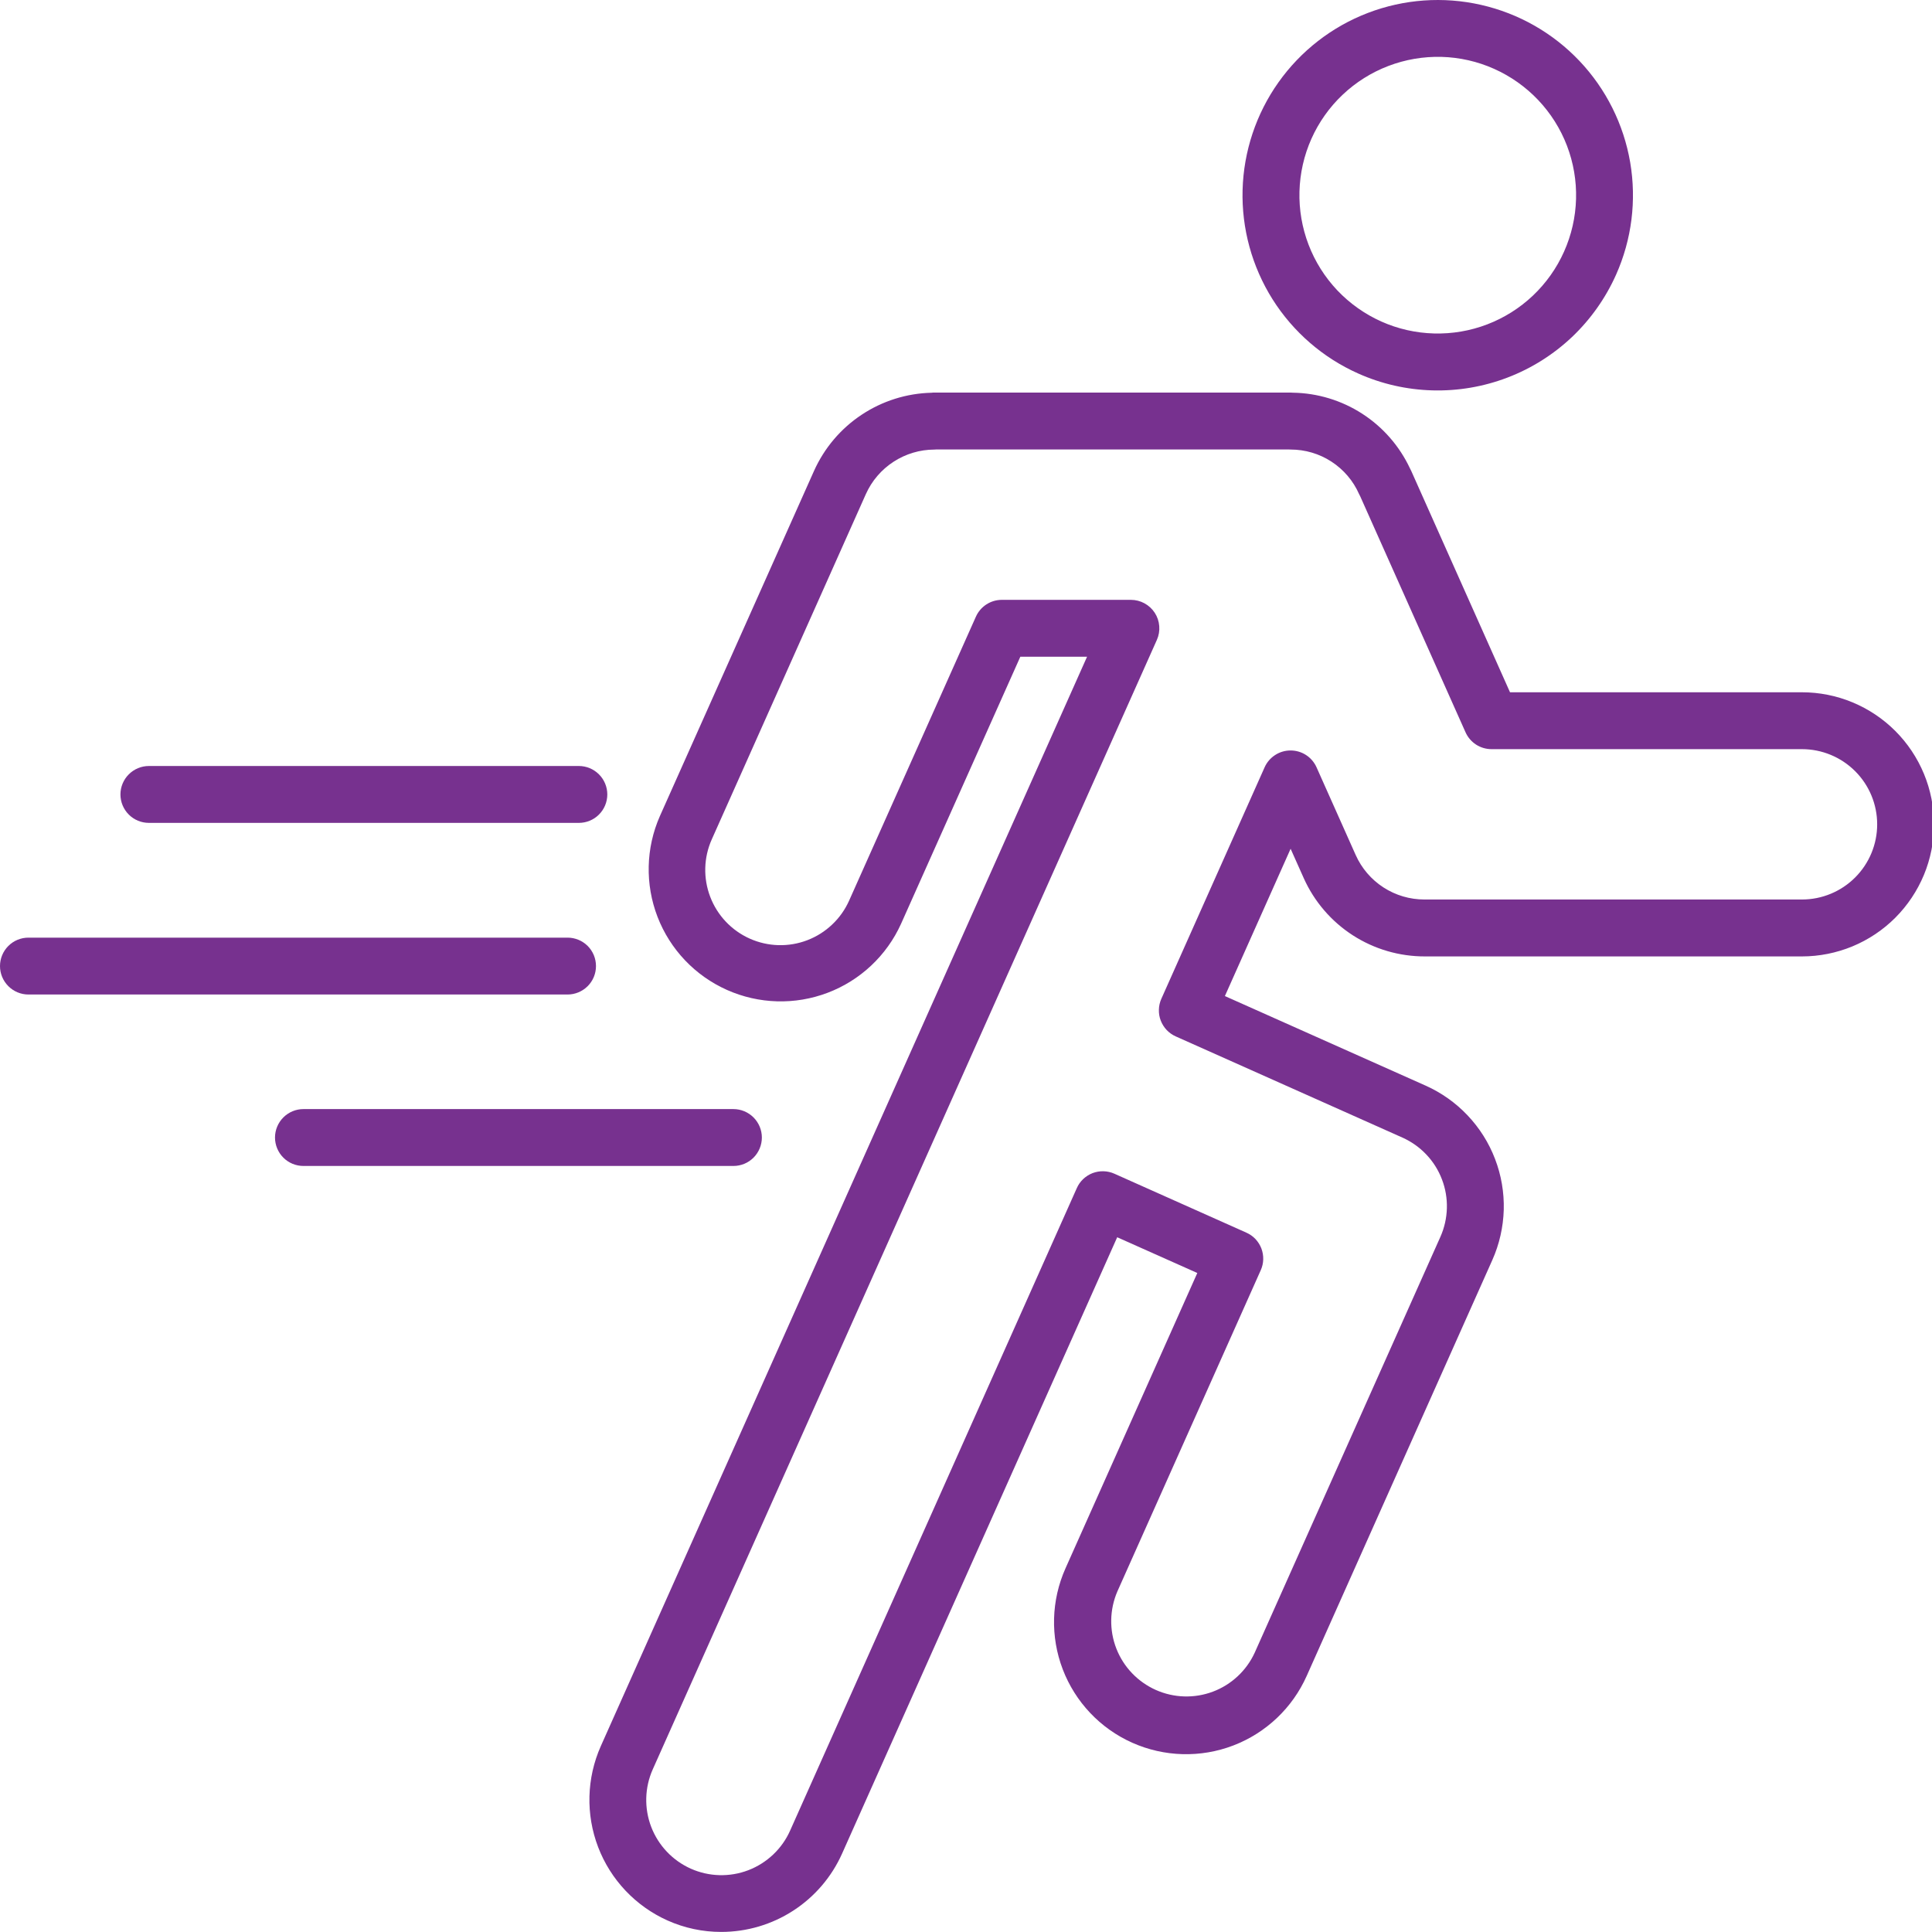 <svg width="50" height="50" viewBox="0 0 50 50" fill="none" xmlns="http://www.w3.org/2000/svg">
<g clip-path="url(#clip0_469_449)">
<path d="M35.15 9.666C35.755 9.937 36.409 10.085 37.072 10.103C37.735 10.121 38.396 10.008 39.015 9.771C39.635 9.534 40.202 9.177 40.684 8.721C41.165 8.264 41.552 7.717 41.823 7.111C42.23 6.199 42.357 5.186 42.189 4.201C42.02 3.216 41.564 2.303 40.877 1.578C40.189 0.852 39.303 0.347 38.328 0.126C37.354 -0.096 36.335 -0.023 35.402 0.334C34.469 0.691 33.663 1.317 33.085 2.133C32.508 2.948 32.185 3.917 32.158 4.916C32.131 5.915 32.401 6.899 32.933 7.745C33.466 8.59 34.237 9.259 35.15 9.666ZM33.939 3.592C34.131 3.163 34.405 2.775 34.747 2.452C35.088 2.129 35.49 1.876 35.929 1.708C36.368 1.54 36.836 1.46 37.306 1.472C37.776 1.485 38.239 1.59 38.668 1.782C39.097 1.974 39.485 2.248 39.808 2.589C40.132 2.931 40.385 3.332 40.553 3.771C40.721 4.211 40.801 4.679 40.788 5.149C40.775 5.619 40.67 6.081 40.478 6.511C40.287 6.94 40.012 7.328 39.671 7.651C39.33 7.974 38.928 8.227 38.489 8.395C38.05 8.563 37.582 8.643 37.112 8.63C36.642 8.618 36.179 8.513 35.749 8.321C35.32 8.129 34.933 7.855 34.609 7.514C34.286 7.172 34.033 6.771 33.865 6.331C33.697 5.892 33.617 5.424 33.63 4.954C33.643 4.484 33.748 4.021 33.939 3.592Z" fill="#77318F"/>
<path d="M46.633 17.916H39.079L36.522 12.186C36.513 12.164 36.502 12.143 36.49 12.122C36.219 11.545 35.792 11.055 35.257 10.709C34.721 10.362 34.099 10.173 33.462 10.163C33.441 10.161 33.42 10.16 33.4 10.16H24.179C24.156 10.16 24.133 10.16 24.111 10.164C23.464 10.179 22.835 10.377 22.297 10.735C21.758 11.092 21.332 11.596 21.067 12.186L17.077 21.122C16.713 21.949 16.692 22.886 17.017 23.729C17.343 24.572 17.988 25.251 18.813 25.619C19.638 25.987 20.575 26.014 21.419 25.693C22.263 25.373 22.947 24.731 23.319 23.908L26.406 16.996H28.133L15.549 45.189C15.181 46.017 15.156 46.957 15.48 47.804C15.804 48.65 16.451 49.333 17.278 49.703C17.715 49.898 18.188 49.999 18.666 49.998C19.327 49.998 19.974 49.807 20.528 49.448C21.083 49.089 21.522 48.576 21.792 47.973L28.913 32.02L30.986 32.945L27.575 40.588C27.205 41.416 27.18 42.356 27.504 43.203C27.828 44.049 28.475 44.733 29.303 45.102C30.131 45.471 31.072 45.497 31.918 45.173C32.765 44.848 33.448 44.201 33.817 43.373L38.621 32.61C38.804 32.2 38.904 31.758 38.917 31.309C38.929 30.861 38.853 30.414 38.692 29.995C38.532 29.575 38.29 29.192 37.981 28.866C37.673 28.54 37.303 28.278 36.893 28.095L31.7 25.778L33.401 21.966L33.741 22.727C34.012 23.332 34.453 23.845 35.01 24.205C35.567 24.564 36.216 24.754 36.88 24.752H46.633C47.082 24.752 47.527 24.663 47.941 24.492C48.356 24.32 48.733 24.068 49.05 23.751C49.367 23.433 49.619 23.056 49.791 22.642C49.963 22.227 50.051 21.783 50.051 21.334C50.051 20.885 49.963 20.441 49.791 20.026C49.619 19.611 49.367 19.234 49.05 18.917C48.733 18.6 48.356 18.348 47.941 18.176C47.527 18.004 47.082 17.916 46.633 17.916ZM46.633 23.279H36.935H36.887C36.879 23.28 36.871 23.28 36.863 23.279C36.487 23.279 36.119 23.171 35.803 22.966C35.488 22.762 35.238 22.47 35.085 22.127L34.073 19.86C34.015 19.729 33.921 19.619 33.802 19.541C33.682 19.463 33.543 19.422 33.4 19.422C33.258 19.422 33.118 19.463 32.999 19.541C32.879 19.619 32.785 19.729 32.727 19.86L30.055 25.85C30.016 25.938 29.994 26.033 29.992 26.13C29.989 26.227 30.005 26.323 30.04 26.413C30.075 26.503 30.127 26.586 30.193 26.656C30.26 26.726 30.339 26.783 30.428 26.822L36.293 29.44C36.526 29.544 36.737 29.693 36.913 29.879C37.089 30.064 37.226 30.282 37.317 30.521C37.409 30.76 37.452 31.014 37.445 31.269C37.438 31.525 37.381 31.776 37.277 32.01L32.471 42.773C32.257 43.238 31.868 43.6 31.389 43.78C30.91 43.96 30.379 43.944 29.911 43.735C29.444 43.526 29.077 43.142 28.891 42.665C28.705 42.188 28.715 41.657 28.917 41.187L32.628 32.873C32.668 32.784 32.69 32.689 32.692 32.593C32.695 32.496 32.678 32.4 32.644 32.309C32.609 32.219 32.557 32.137 32.491 32.066C32.424 31.996 32.344 31.94 32.256 31.901L28.839 30.375C28.751 30.336 28.656 30.314 28.559 30.312C28.463 30.309 28.367 30.326 28.276 30.36C28.186 30.395 28.104 30.447 28.034 30.513C27.963 30.58 27.907 30.659 27.868 30.748L20.448 47.376C20.344 47.61 20.195 47.82 20.009 47.996C19.823 48.172 19.605 48.309 19.366 48.401C18.885 48.585 18.349 48.571 17.878 48.361C17.406 48.15 17.038 47.761 16.853 47.279C16.669 46.798 16.683 46.262 16.893 45.791L29.94 16.56C29.99 16.448 30.011 16.325 30.001 16.203C29.992 16.08 29.952 15.962 29.885 15.859C29.818 15.756 29.726 15.672 29.618 15.613C29.511 15.555 29.39 15.524 29.267 15.524H25.929C25.786 15.524 25.647 15.565 25.528 15.642C25.408 15.72 25.314 15.83 25.256 15.96L21.975 23.308C21.871 23.541 21.722 23.752 21.536 23.927C21.351 24.103 21.132 24.241 20.894 24.332C20.412 24.517 19.876 24.502 19.405 24.292C18.934 24.082 18.565 23.693 18.381 23.211C18.196 22.729 18.21 22.193 18.421 21.722L22.409 12.786C22.562 12.444 22.811 12.154 23.125 11.95C23.439 11.746 23.805 11.636 24.18 11.635C24.198 11.635 24.217 11.635 24.235 11.632H33.346C33.364 11.632 33.382 11.634 33.401 11.634C33.776 11.634 34.144 11.742 34.458 11.947C34.773 12.152 35.022 12.444 35.173 12.787C35.182 12.806 35.192 12.825 35.202 12.844L37.928 18.952C37.986 19.082 38.081 19.192 38.2 19.27C38.319 19.347 38.459 19.388 38.601 19.388H46.635C47.151 19.388 47.646 19.593 48.011 19.958C48.376 20.323 48.581 20.817 48.581 21.334C48.581 21.849 48.376 22.344 48.011 22.709C47.646 23.074 47.151 23.279 46.635 23.279H46.633Z" fill="#77318F"/>
<path d="M15.424 25.002C15.424 24.806 15.347 24.619 15.209 24.481C15.07 24.343 14.883 24.266 14.688 24.266H0.736C0.541 24.266 0.354 24.343 0.216 24.481C0.078 24.619 0 24.806 0 25.002C0 25.197 0.078 25.384 0.216 25.522C0.354 25.66 0.541 25.738 0.736 25.738H14.688C14.883 25.738 15.07 25.66 15.209 25.522C15.347 25.384 15.424 25.197 15.424 25.002Z" fill="#77318F"/>
<path d="M3.853 21.296H14.981C15.176 21.296 15.363 21.219 15.501 21.081C15.639 20.943 15.717 20.756 15.717 20.56C15.717 20.365 15.639 20.178 15.501 20.04C15.363 19.902 15.176 19.824 14.981 19.824H3.853C3.658 19.824 3.471 19.902 3.333 20.04C3.195 20.178 3.117 20.365 3.117 20.56C3.117 20.756 3.195 20.943 3.333 21.081C3.471 21.219 3.658 21.296 3.853 21.296Z" fill="#77318F"/>
<path d="M19.717 29.439C19.717 29.244 19.639 29.057 19.501 28.919C19.363 28.781 19.176 28.703 18.981 28.703H7.853C7.658 28.703 7.471 28.781 7.333 28.919C7.195 29.057 7.117 29.244 7.117 29.439C7.117 29.634 7.195 29.822 7.333 29.96C7.471 30.098 7.658 30.175 7.853 30.175H18.981C19.176 30.175 19.363 30.098 19.501 29.96C19.639 29.822 19.717 29.634 19.717 29.439Z" fill="#77318F"/>
</g>
<defs>
<clipPath id="clip0_469_449">
<rect width="50" height="50" fill="white"/>
</clipPath>
</defs>
</svg>
